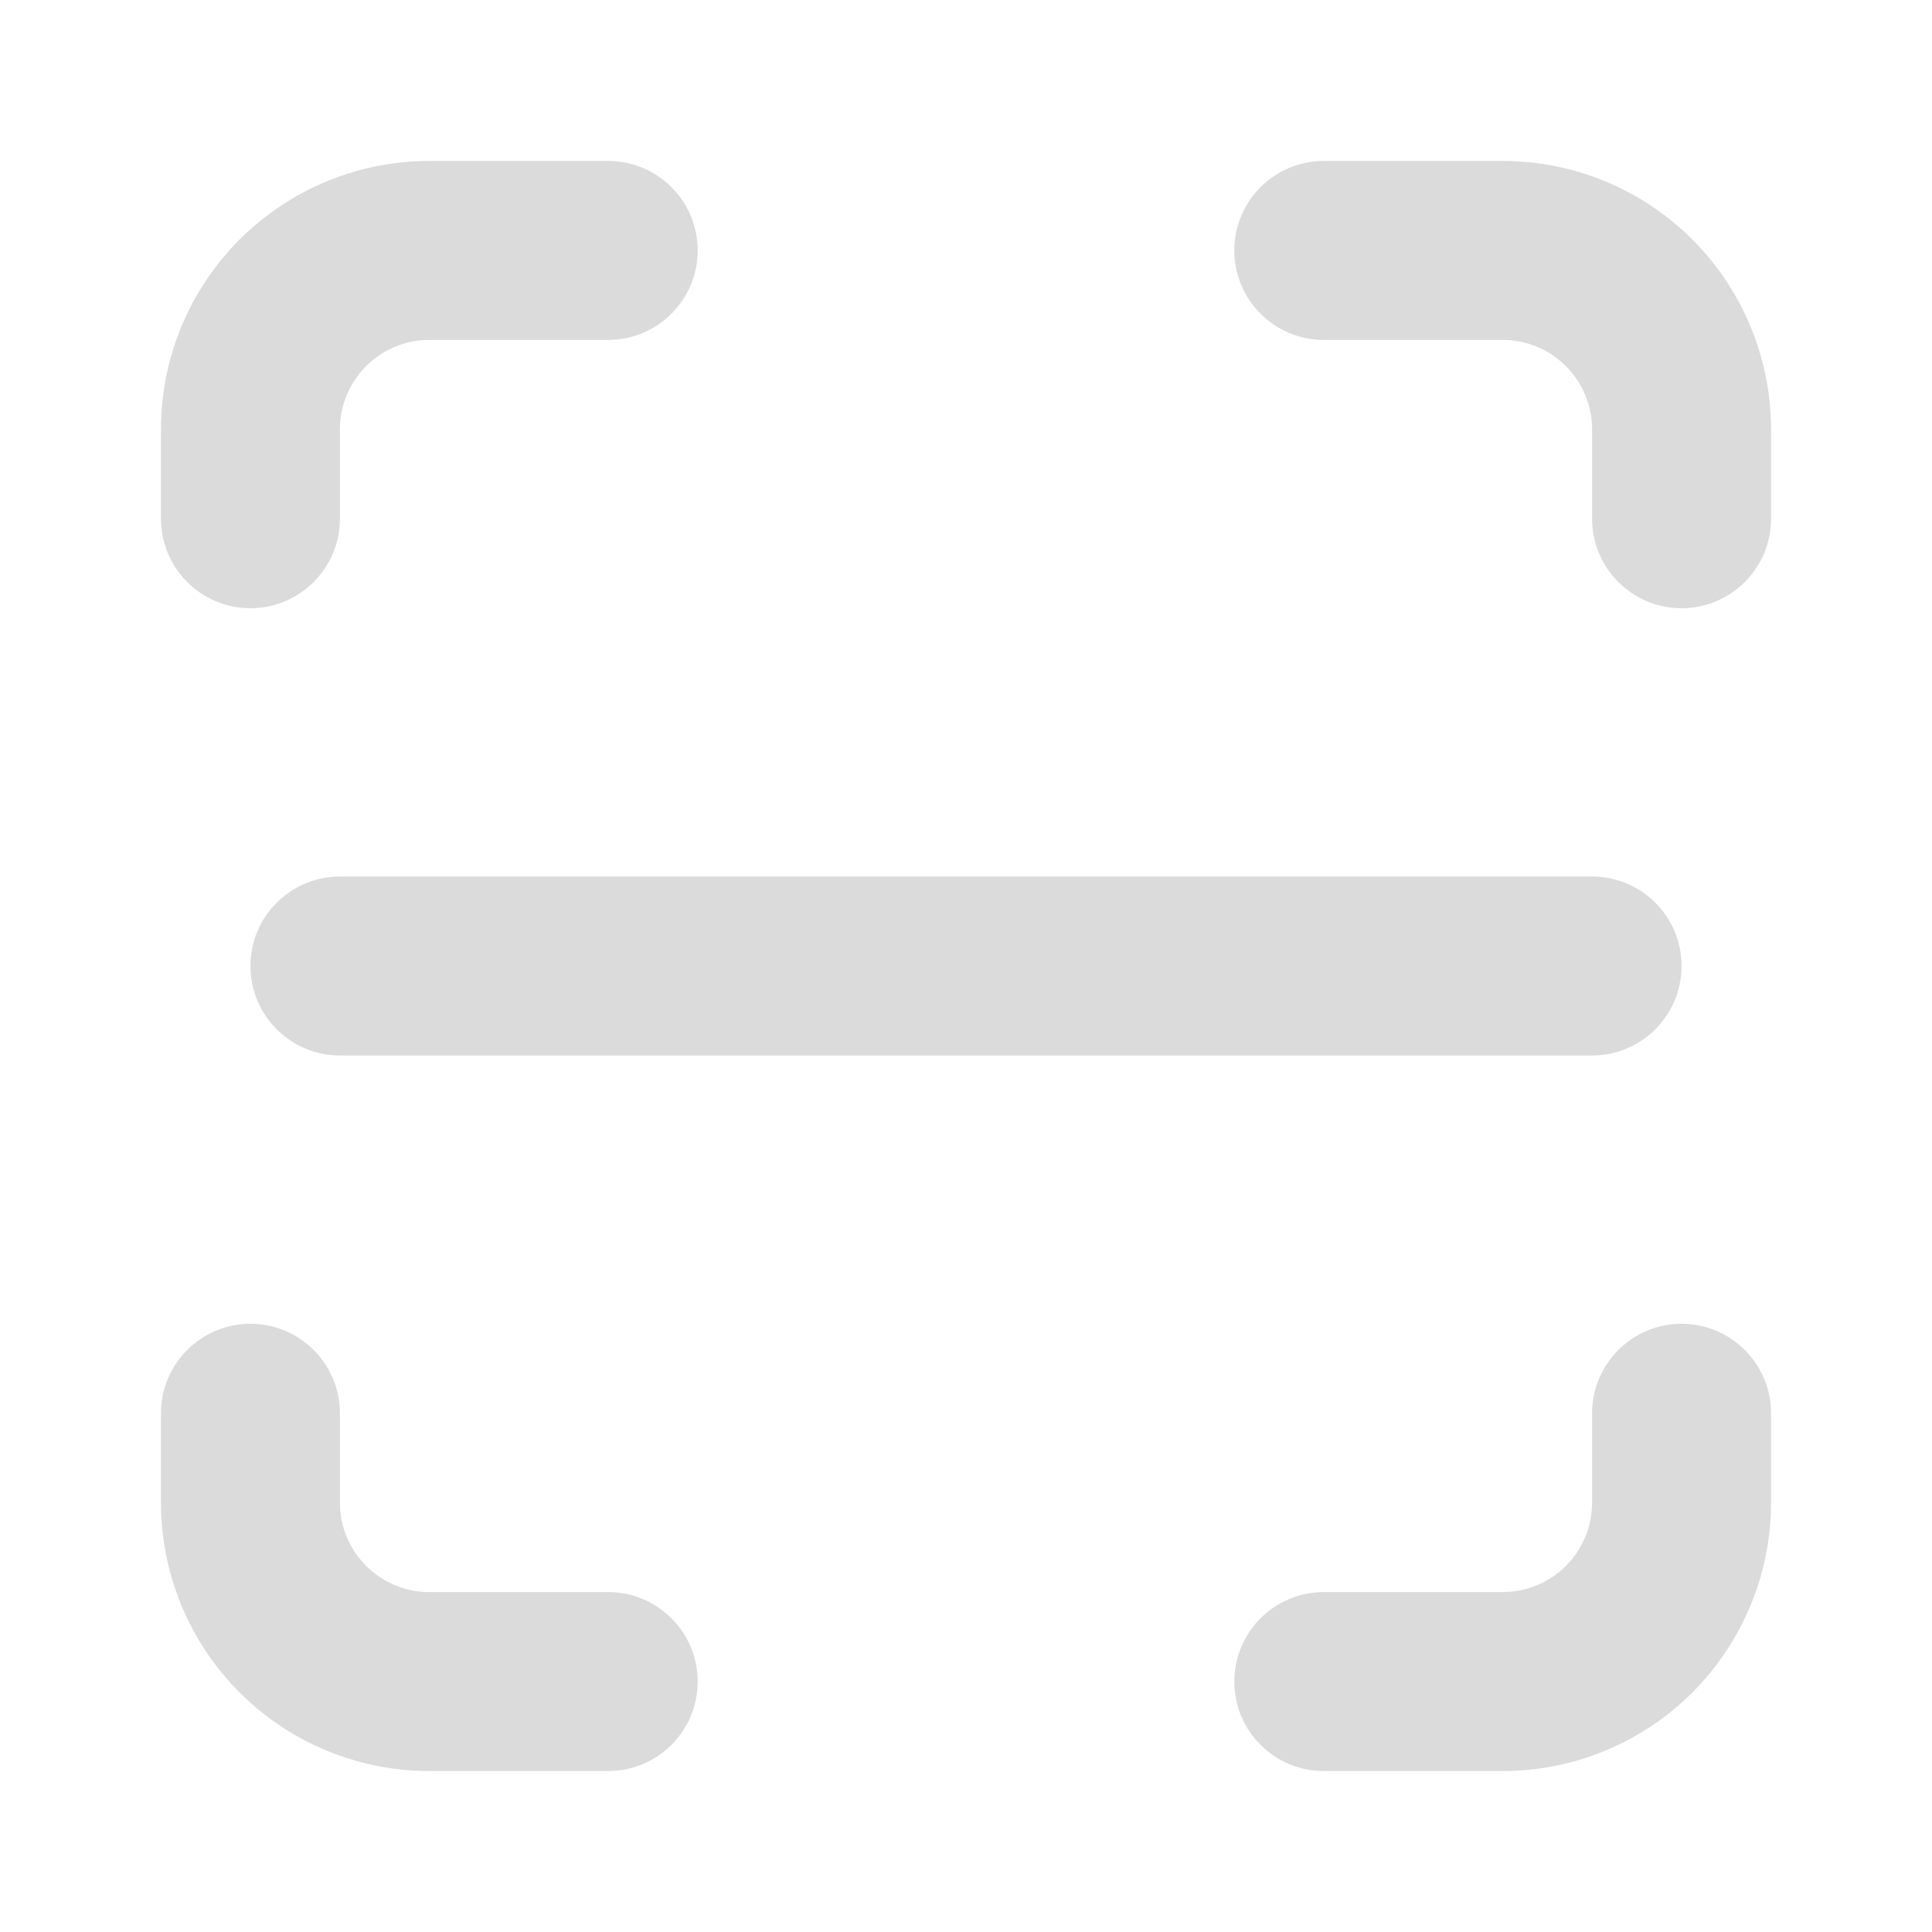 <svg width="16" height="16" viewBox="0 0 16 16" fill="none" xmlns="http://www.w3.org/2000/svg">
<path fill-rule="evenodd" clip-rule="evenodd" d="M3.555 2.815C3.359 2.815 3.171 2.893 3.032 3.032C2.893 3.171 2.815 3.359 2.815 3.556V4.296C2.815 4.705 2.483 5.037 2.074 5.037C1.665 5.037 1.333 4.705 1.333 4.296V3.556C1.333 2.966 1.567 2.401 1.984 1.984C2.401 1.567 2.966 1.333 3.555 1.333H5.037C5.446 1.333 5.778 1.665 5.778 2.074C5.778 2.483 5.446 2.815 5.037 2.815H3.555ZM10.222 2.074C10.222 1.665 10.554 1.333 10.963 1.333H12.444C13.034 1.333 13.599 1.567 14.016 1.984C14.432 2.401 14.667 2.966 14.667 3.556V4.296C14.667 4.705 14.335 5.037 13.926 5.037C13.517 5.037 13.185 4.705 13.185 4.296V3.556C13.185 3.359 13.107 3.171 12.968 3.032C12.829 2.893 12.641 2.815 12.444 2.815H10.963C10.554 2.815 10.222 2.483 10.222 2.074ZM2.074 8C2.074 7.591 2.406 7.259 2.815 7.259H13.185C13.594 7.259 13.926 7.591 13.926 8C13.926 8.409 13.594 8.741 13.185 8.741H2.815C2.406 8.741 2.074 8.409 2.074 8ZM2.074 10.963C2.483 10.963 2.815 11.295 2.815 11.704V12.444C2.815 12.641 2.893 12.829 3.032 12.968C3.171 13.107 3.359 13.185 3.555 13.185H5.037C5.446 13.185 5.778 13.517 5.778 13.926C5.778 14.335 5.446 14.667 5.037 14.667H3.555C2.966 14.667 2.401 14.433 1.984 14.016C1.567 13.599 1.333 13.034 1.333 12.444V11.704C1.333 11.295 1.665 10.963 2.074 10.963ZM13.926 10.963C14.335 10.963 14.667 11.295 14.667 11.704V12.444C14.667 13.034 14.432 13.599 14.016 14.016C13.599 14.433 13.034 14.667 12.444 14.667H10.963C10.554 14.667 10.222 14.335 10.222 13.926C10.222 13.517 10.554 13.185 10.963 13.185H12.444C12.641 13.185 12.829 13.107 12.968 12.968C13.107 12.829 13.185 12.641 13.185 12.444V11.704C13.185 11.295 13.517 10.963 13.926 10.963Z" fill="#DBDBDB"/>
</svg>
